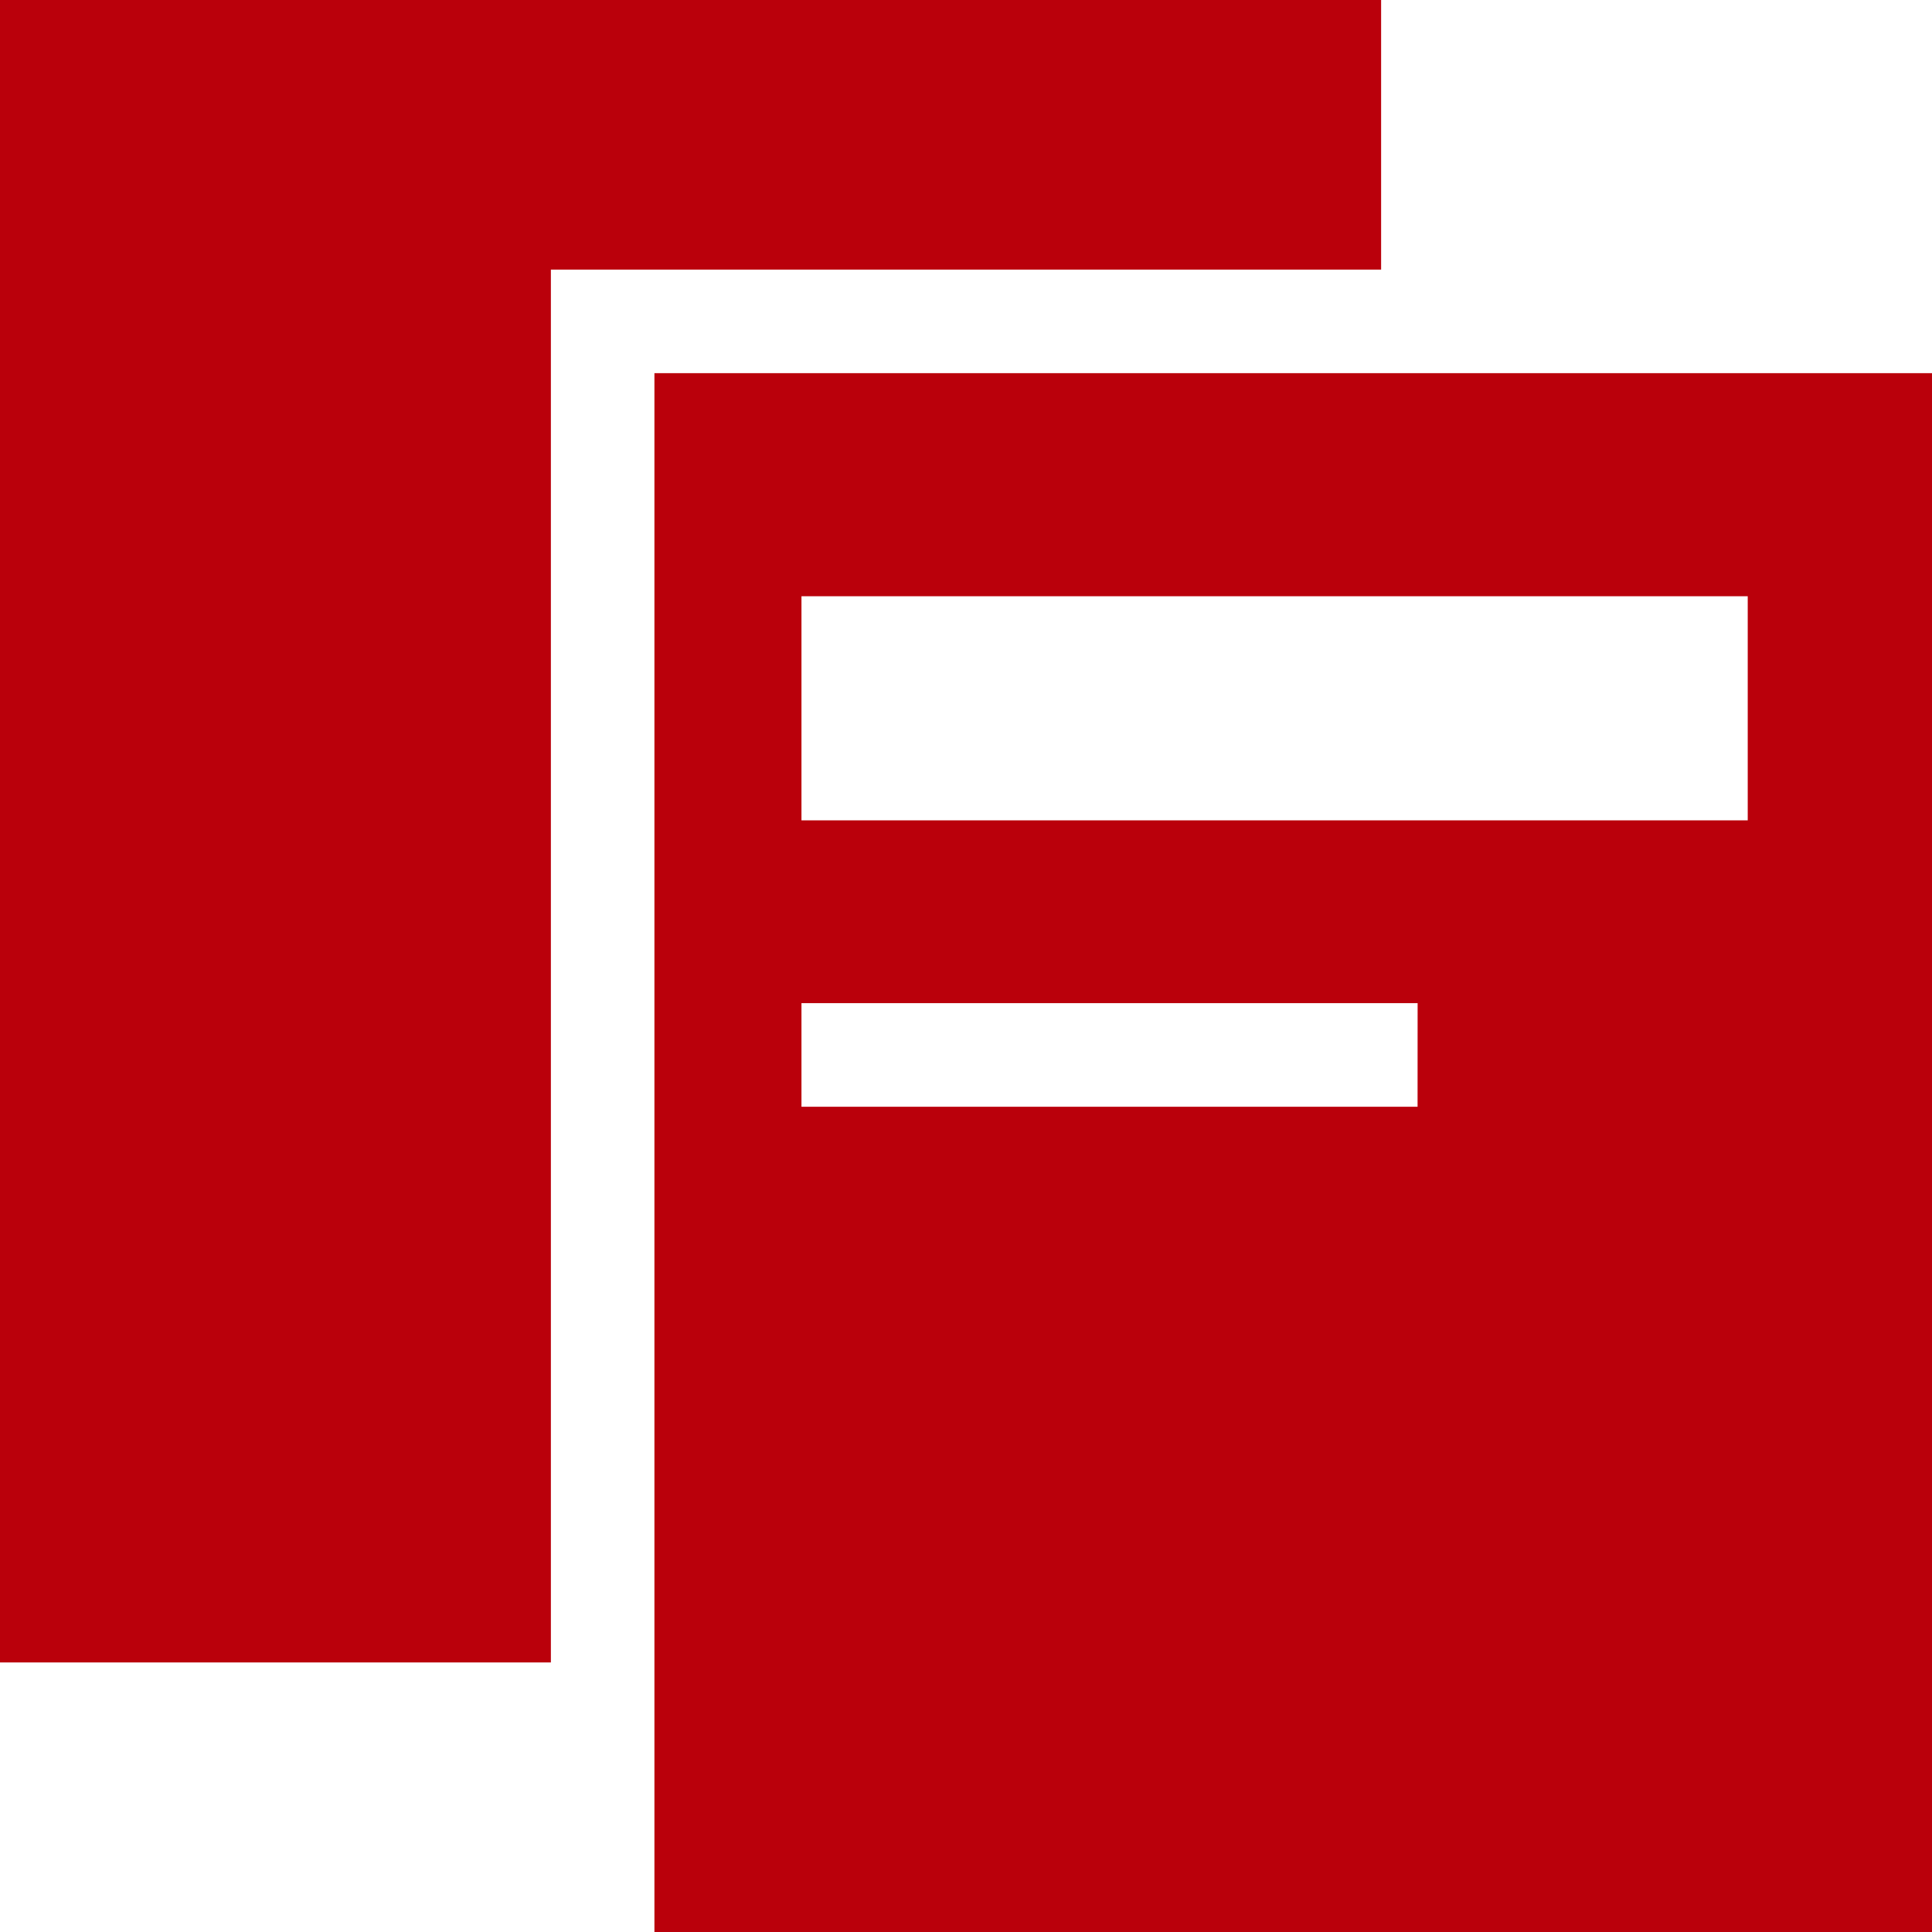 <svg xmlns="http://www.w3.org/2000/svg" width="37" height="37.002" viewBox="0 0 37 37.002"><defs><style>.a{fill:#ba000b;}</style></defs><path class="a" d="M9.554,5.435V35.291H34.021V5.435Zm14.615,14.05H12.37V17.5h11.8ZM30.492,14H12.37V9.708H30.492Z" transform="translate(2.979 1.711)"/><path class="a" d="M10.619,5.191h15.9V.028H.069V31.866h10.55Z" transform="translate(-0.069 -0.028)"/></svg>
